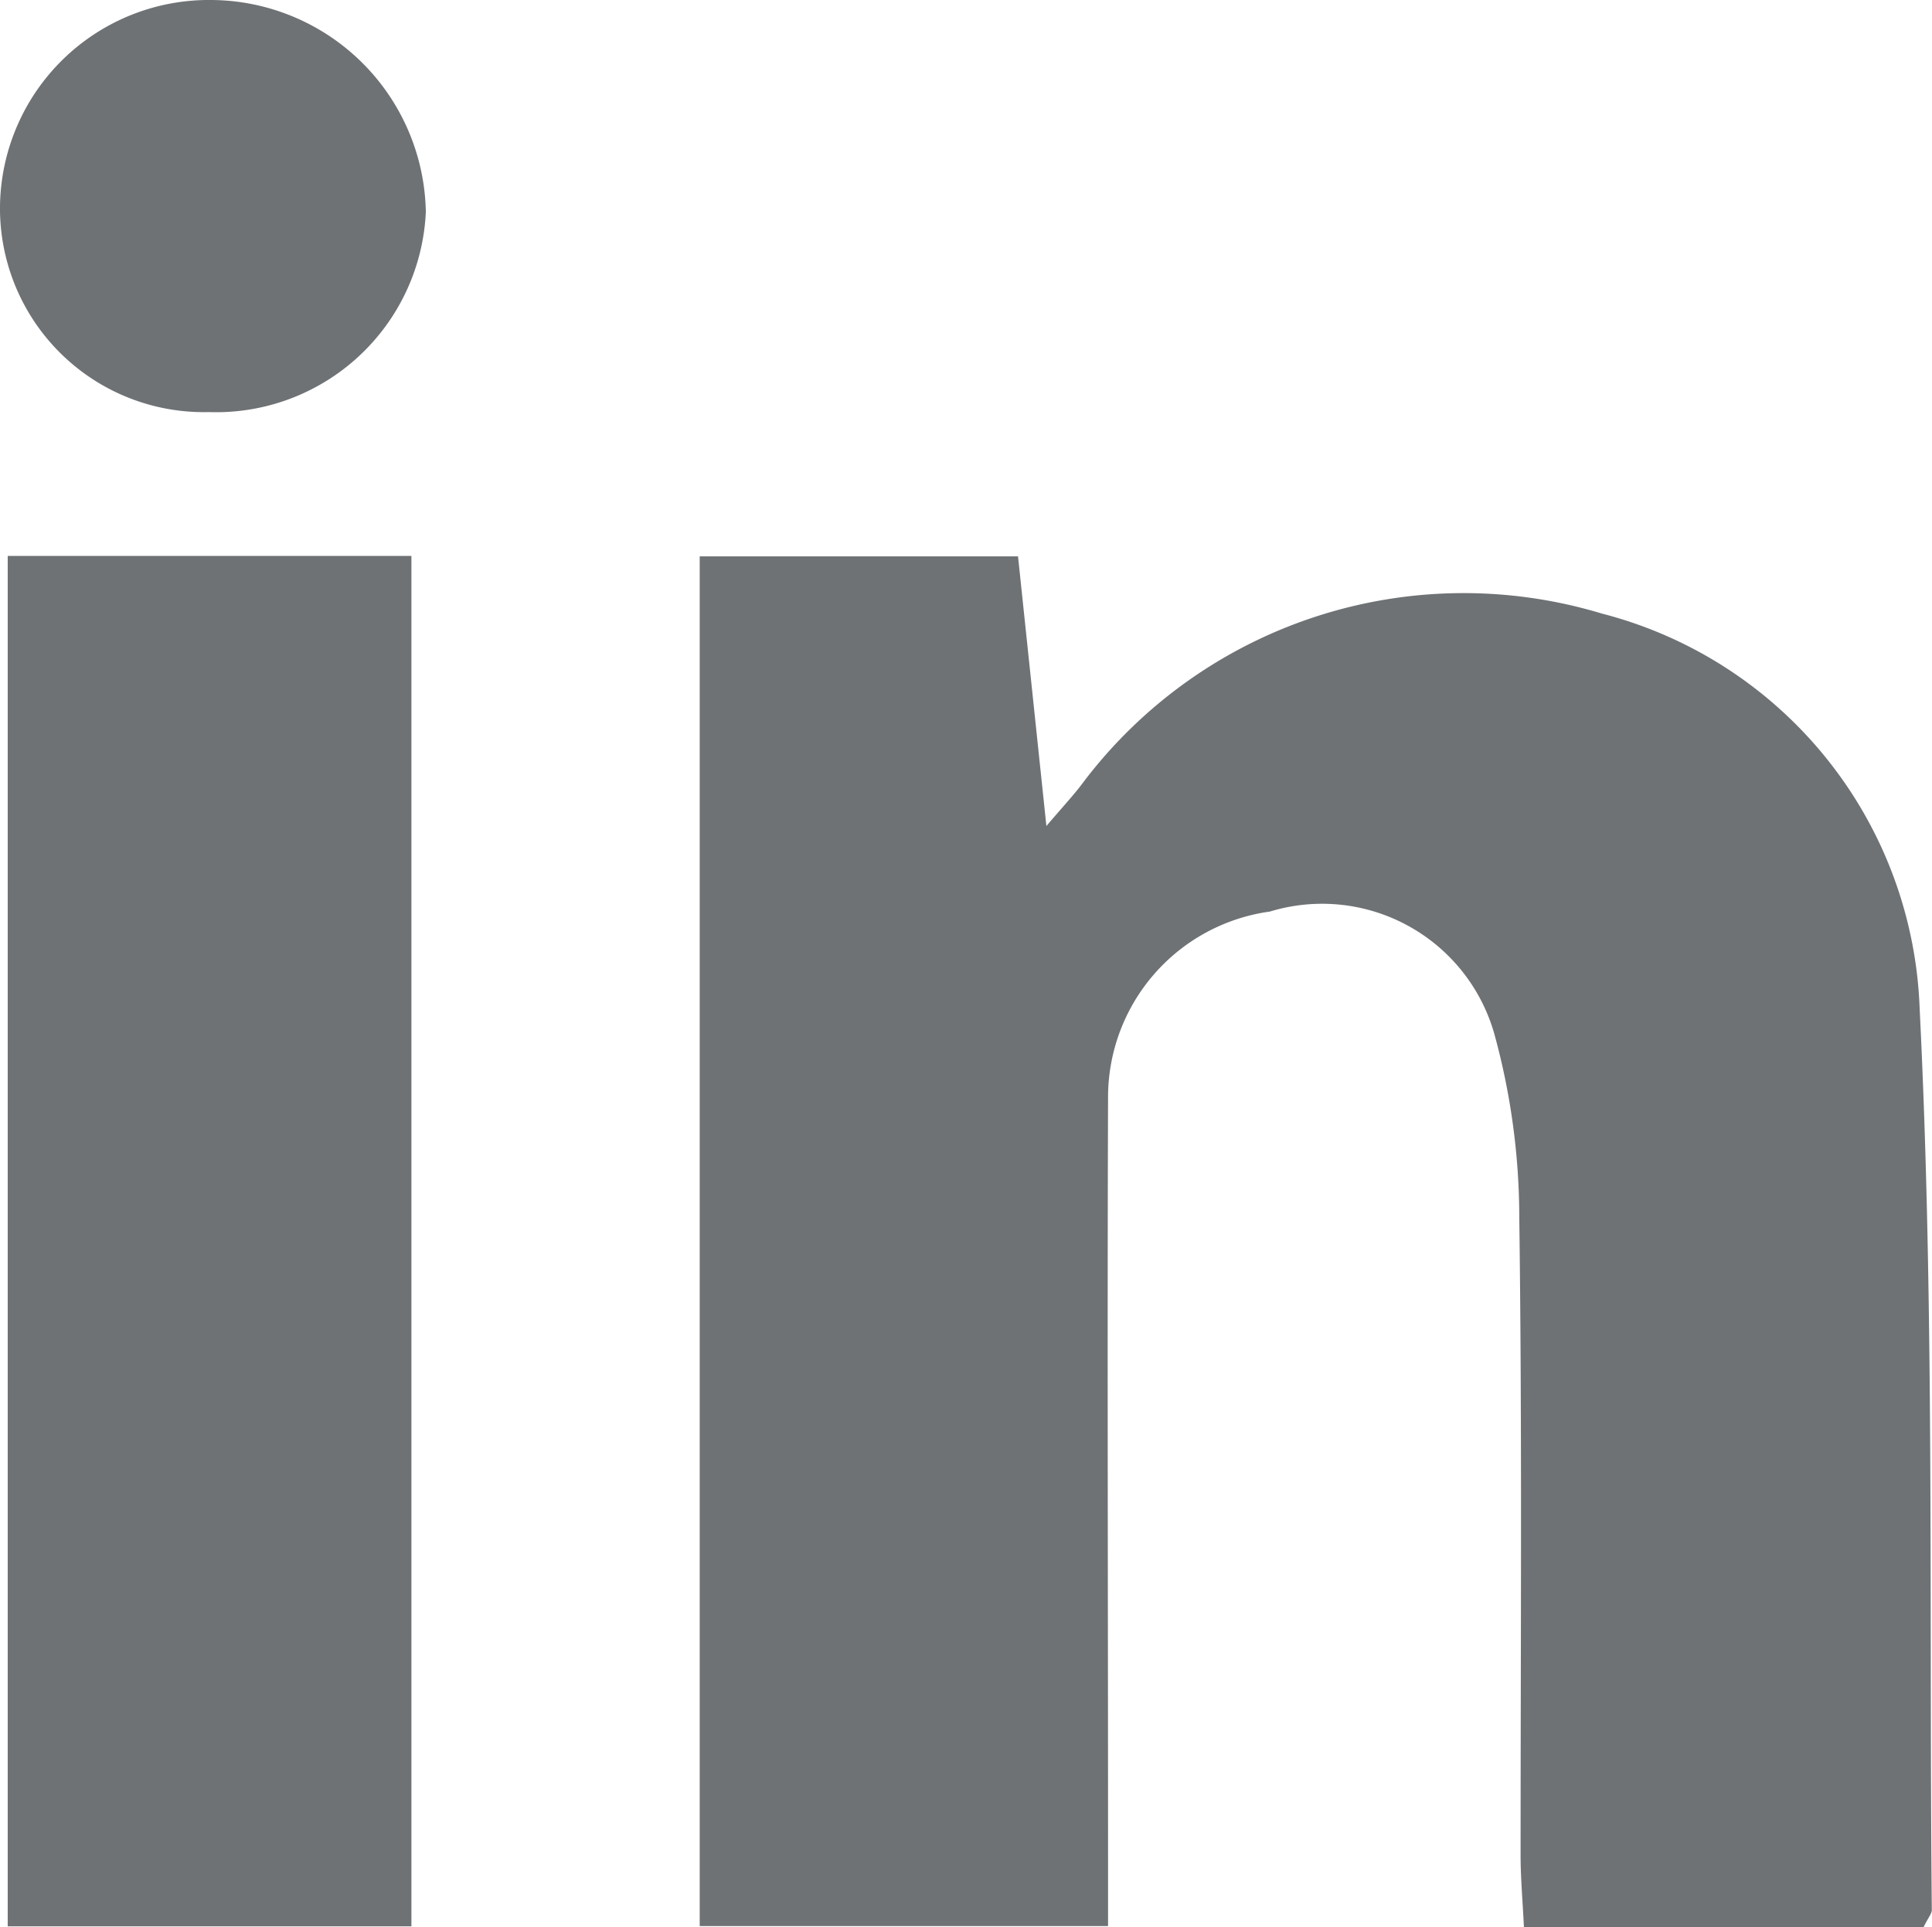 <svg xmlns="http://www.w3.org/2000/svg" width="20.775" height="20.728" viewBox="0 0 20.775 20.728"><defs><style>.a{fill:#6e7275;}</style></defs><g transform="translate(0 0)"><path class="a" d="M628.163,72.165h-4.3c-.013-.273-.035-.518-.036-.763,0-2.289.017-4.578-.014-6.866a7.473,7.473,0,0,0-.268-1.978,1.925,1.925,0,0,0-2.414-1.317,2.016,2.016,0,0,0-1.74,2.009c-.009,2.7,0,5.41,0,8.115v.787H615V57.421h3.423l.305,2.9c.178-.21.3-.339.4-.475a5.129,5.129,0,0,1,5.573-1.81,4.556,4.556,0,0,1,3.417,4.243c.161,3.228.1,6.466.131,9.7,0,.04-.037.08-.088.183" transform="translate(-607.476 -51.437)"/><rect class="a" width="4.341" height="14.739" transform="translate(0.083 5.979)"/><path class="a" d="M548.328,7.039a2.192,2.192,0,0,1-2.245-2.215,2.246,2.246,0,0,1,2.272-2.217,2.321,2.321,0,0,1,2.307,2.28,2.257,2.257,0,0,1-2.334,2.152" transform="translate(-546.083 -2.607)"/></g></svg>